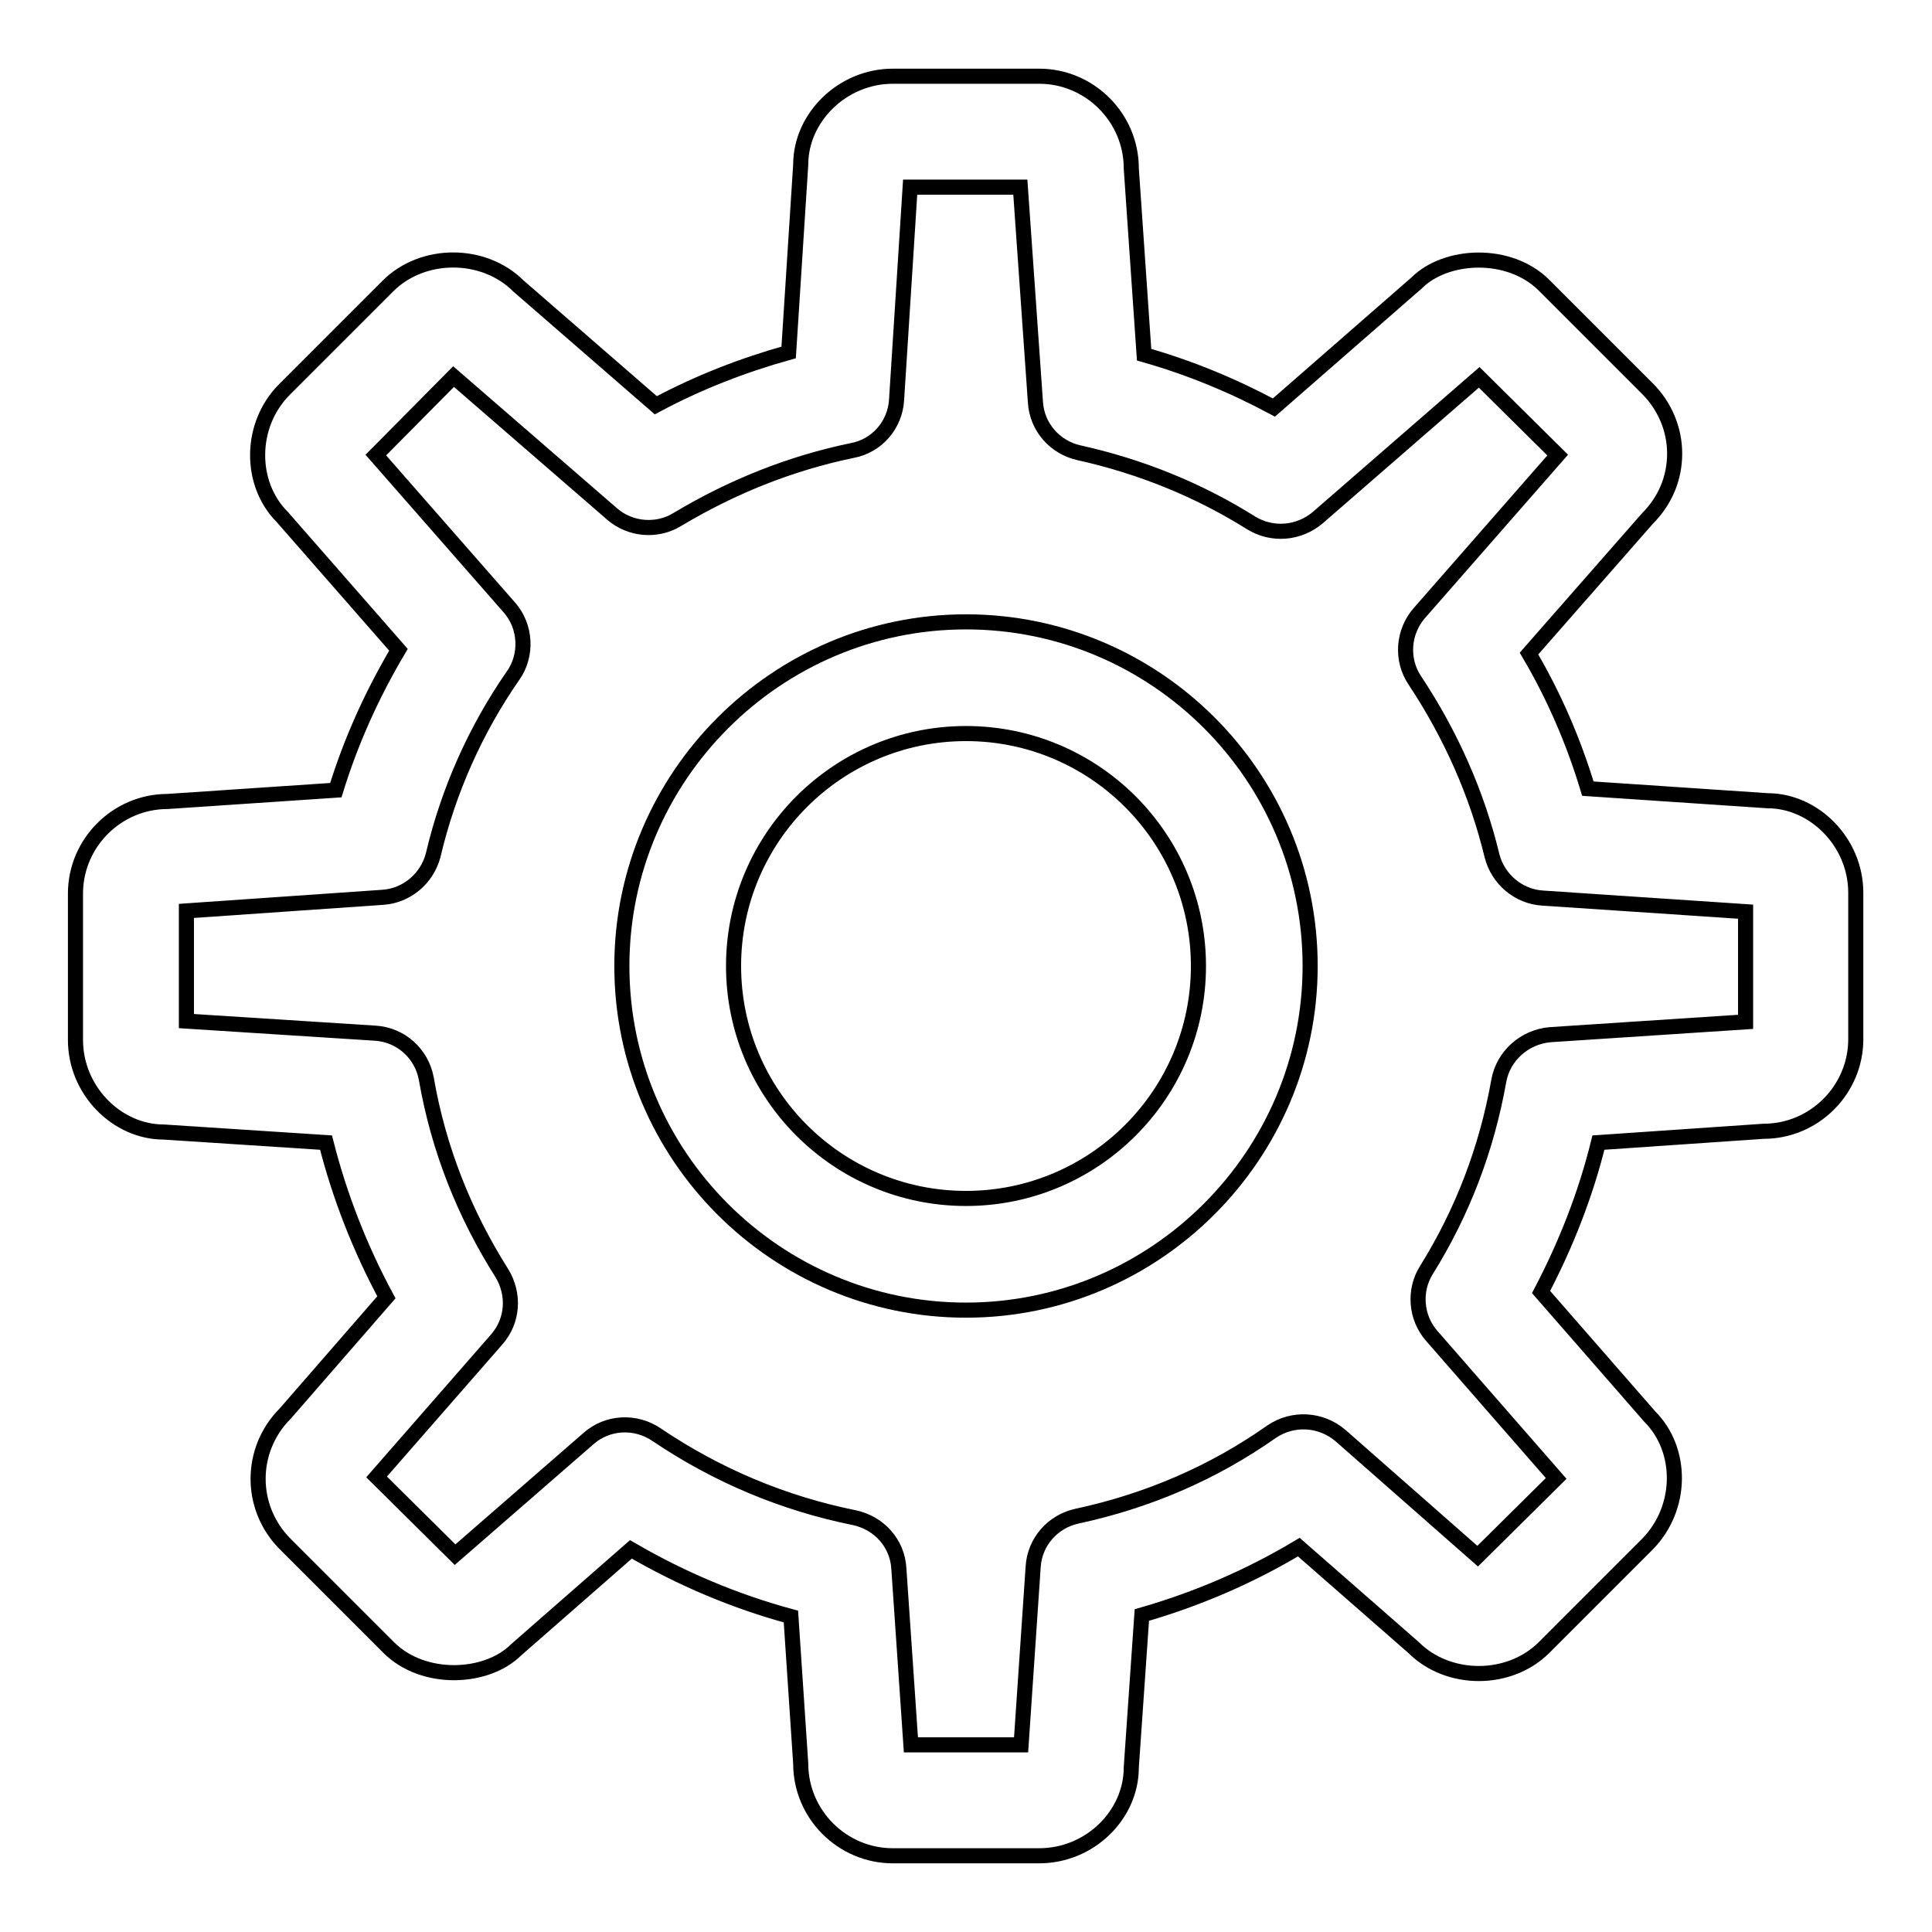 <?xml version="1.0" encoding="utf-8"?>
<!-- Svg Vector Icons : http://www.onlinewebfonts.com/icon -->
<!DOCTYPE svg PUBLIC "-//W3C//DTD SVG 1.1//EN" "http://www.w3.org/Graphics/SVG/1.1/DTD/svg11.dtd">
<svg version="1.1" xmlns="http://www.w3.org/2000/svg" xmlns:xlink="http://www.w3.org/1999/xlink" x="0px" y="0px" viewBox="0 0 256 256" enable-background="new 0 0 256 256" xml:space="preserve">
<g> <path stroke-width="2" fill-opacity="0" stroke="#000000"  d="M137.7,245.9h-19.4c-6.7,0-12.2-5.5-12.2-12.2l-1.3-19.5c-7.4-2-14.5-5-21.2-8.9l-15.2,13.3 c-3.9,3.9-12.3,4.3-16.9-0.3l-13.7-13.7c-4.8-4.8-4.8-12.5,0-17.3l13.4-15.4c-3.5-6.5-6.2-13.4-8-20.5L21.7,150c0,0,0,0,0,0 c-6.2,0-11.7-5.5-11.7-12.2v-19.4c0-6.7,5.5-12.2,12.2-12.2l22.3-1.5c2-6.5,4.8-12.7,8.3-18.6L37.4,68.5 c-4.4-4.4-4.4-12.2,0.3-16.9l13.7-13.7c4.6-4.6,12.7-4.6,17.3,0l18.2,15.8c5.6-3,11.5-5.3,17.6-7l1.6-24.9 c0-6.2,5.5-11.7,12.2-11.7h19.4c6.7,0,12.2,5.5,12.2,12.2l1.7,24.7c6,1.7,11.8,4.1,17.2,7l18.9-16.5c3.9-3.9,12.3-4.3,16.9,0.3 l13.7,13.7c2.3,2.3,3.6,5.4,3.6,8.6c0,3.3-1.3,6.3-3.6,8.6l-15.7,17.9c3.3,5.6,5.9,11.6,7.8,17.9l23.8,1.6h0 c6.2,0,11.7,5.5,11.7,12.2v19.4c0,6.7-5.5,12.2-12.2,12.2l-21.9,1.5c-1.7,6.9-4.3,13.5-7.6,19.8l14.4,16.5 c4.4,4.4,4.4,12.1-0.3,16.9l-13.7,13.7c-4.6,4.6-12.7,4.6-17.3,0L172.1,205c-6.5,3.9-13.5,6.9-20.8,9l-1.4,20.2 C149.9,240.5,144.4,245.9,137.7,245.9L137.7,245.9z M120.7,231.2h14.6l1.6-23.6c0.2-3.3,2.6-6,5.8-6.7c9.3-2,18-5.7,25.8-11.2 c2.8-1.9,6.5-1.7,9.1,0.5l18.2,16l10.4-10.3L189.7,177c-2.1-2.4-2.4-6-0.7-8.7c4.8-7.7,8-16.1,9.6-25.1c0.6-3.3,3.4-5.8,6.8-6.1 l25.9-1.7v-14.6l-26.9-1.8c-3.2-0.2-5.9-2.5-6.7-5.6c-2-8.3-5.5-16.1-10.2-23.2c-1.9-2.8-1.6-6.5,0.6-9l18.3-20.9l-10.4-10.3 l-21.4,18.6c-2.5,2.1-6,2.4-8.8,0.7c-7-4.4-14.7-7.5-22.8-9.3c-3.2-0.7-5.6-3.4-5.8-6.7l-2-28.5h-14.6L118.8,53 c-0.2,3.3-2.6,6.1-5.9,6.7c-8.2,1.7-15.9,4.8-23.1,9.1c-2.7,1.7-6.3,1.4-8.7-0.7l-21-18.2L49.8,60.3l17.7,20.2 c2.2,2.5,2.4,6.3,0.5,9c-5,7.2-8.6,15.3-10.6,23.8c-0.8,3.1-3.5,5.4-6.7,5.6l-26,1.8v14.6l25,1.6c3.4,0.2,6.2,2.7,6.8,6.1 c1.6,9.2,5,17.8,10,25.7c1.7,2.8,1.5,6.3-0.7,8.8l-15.9,18.2l10.4,10.3L78,190.6c2.5-2.2,6.2-2.4,9-0.5c8,5.4,16.8,9.1,26.2,11 c3.3,0.7,5.7,3.4,5.9,6.7L120.7,231.2L120.7,231.2z"/> <path stroke-width="2" fill-opacity="0" stroke="#000000"  d="M128,173.6c-25.1,0-45.6-20.4-45.6-45.6c0-25.1,20.5-45.6,45.6-45.6s45.6,20.4,45.6,45.6 C173.6,153.1,153.1,173.6,128,173.6z M128,97.2c-17,0-30.8,13.8-30.8,30.8c0,17,13.8,30.8,30.8,30.8s30.8-13.8,30.8-30.8 C158.8,111,145,97.2,128,97.2z"/></g>
</svg>